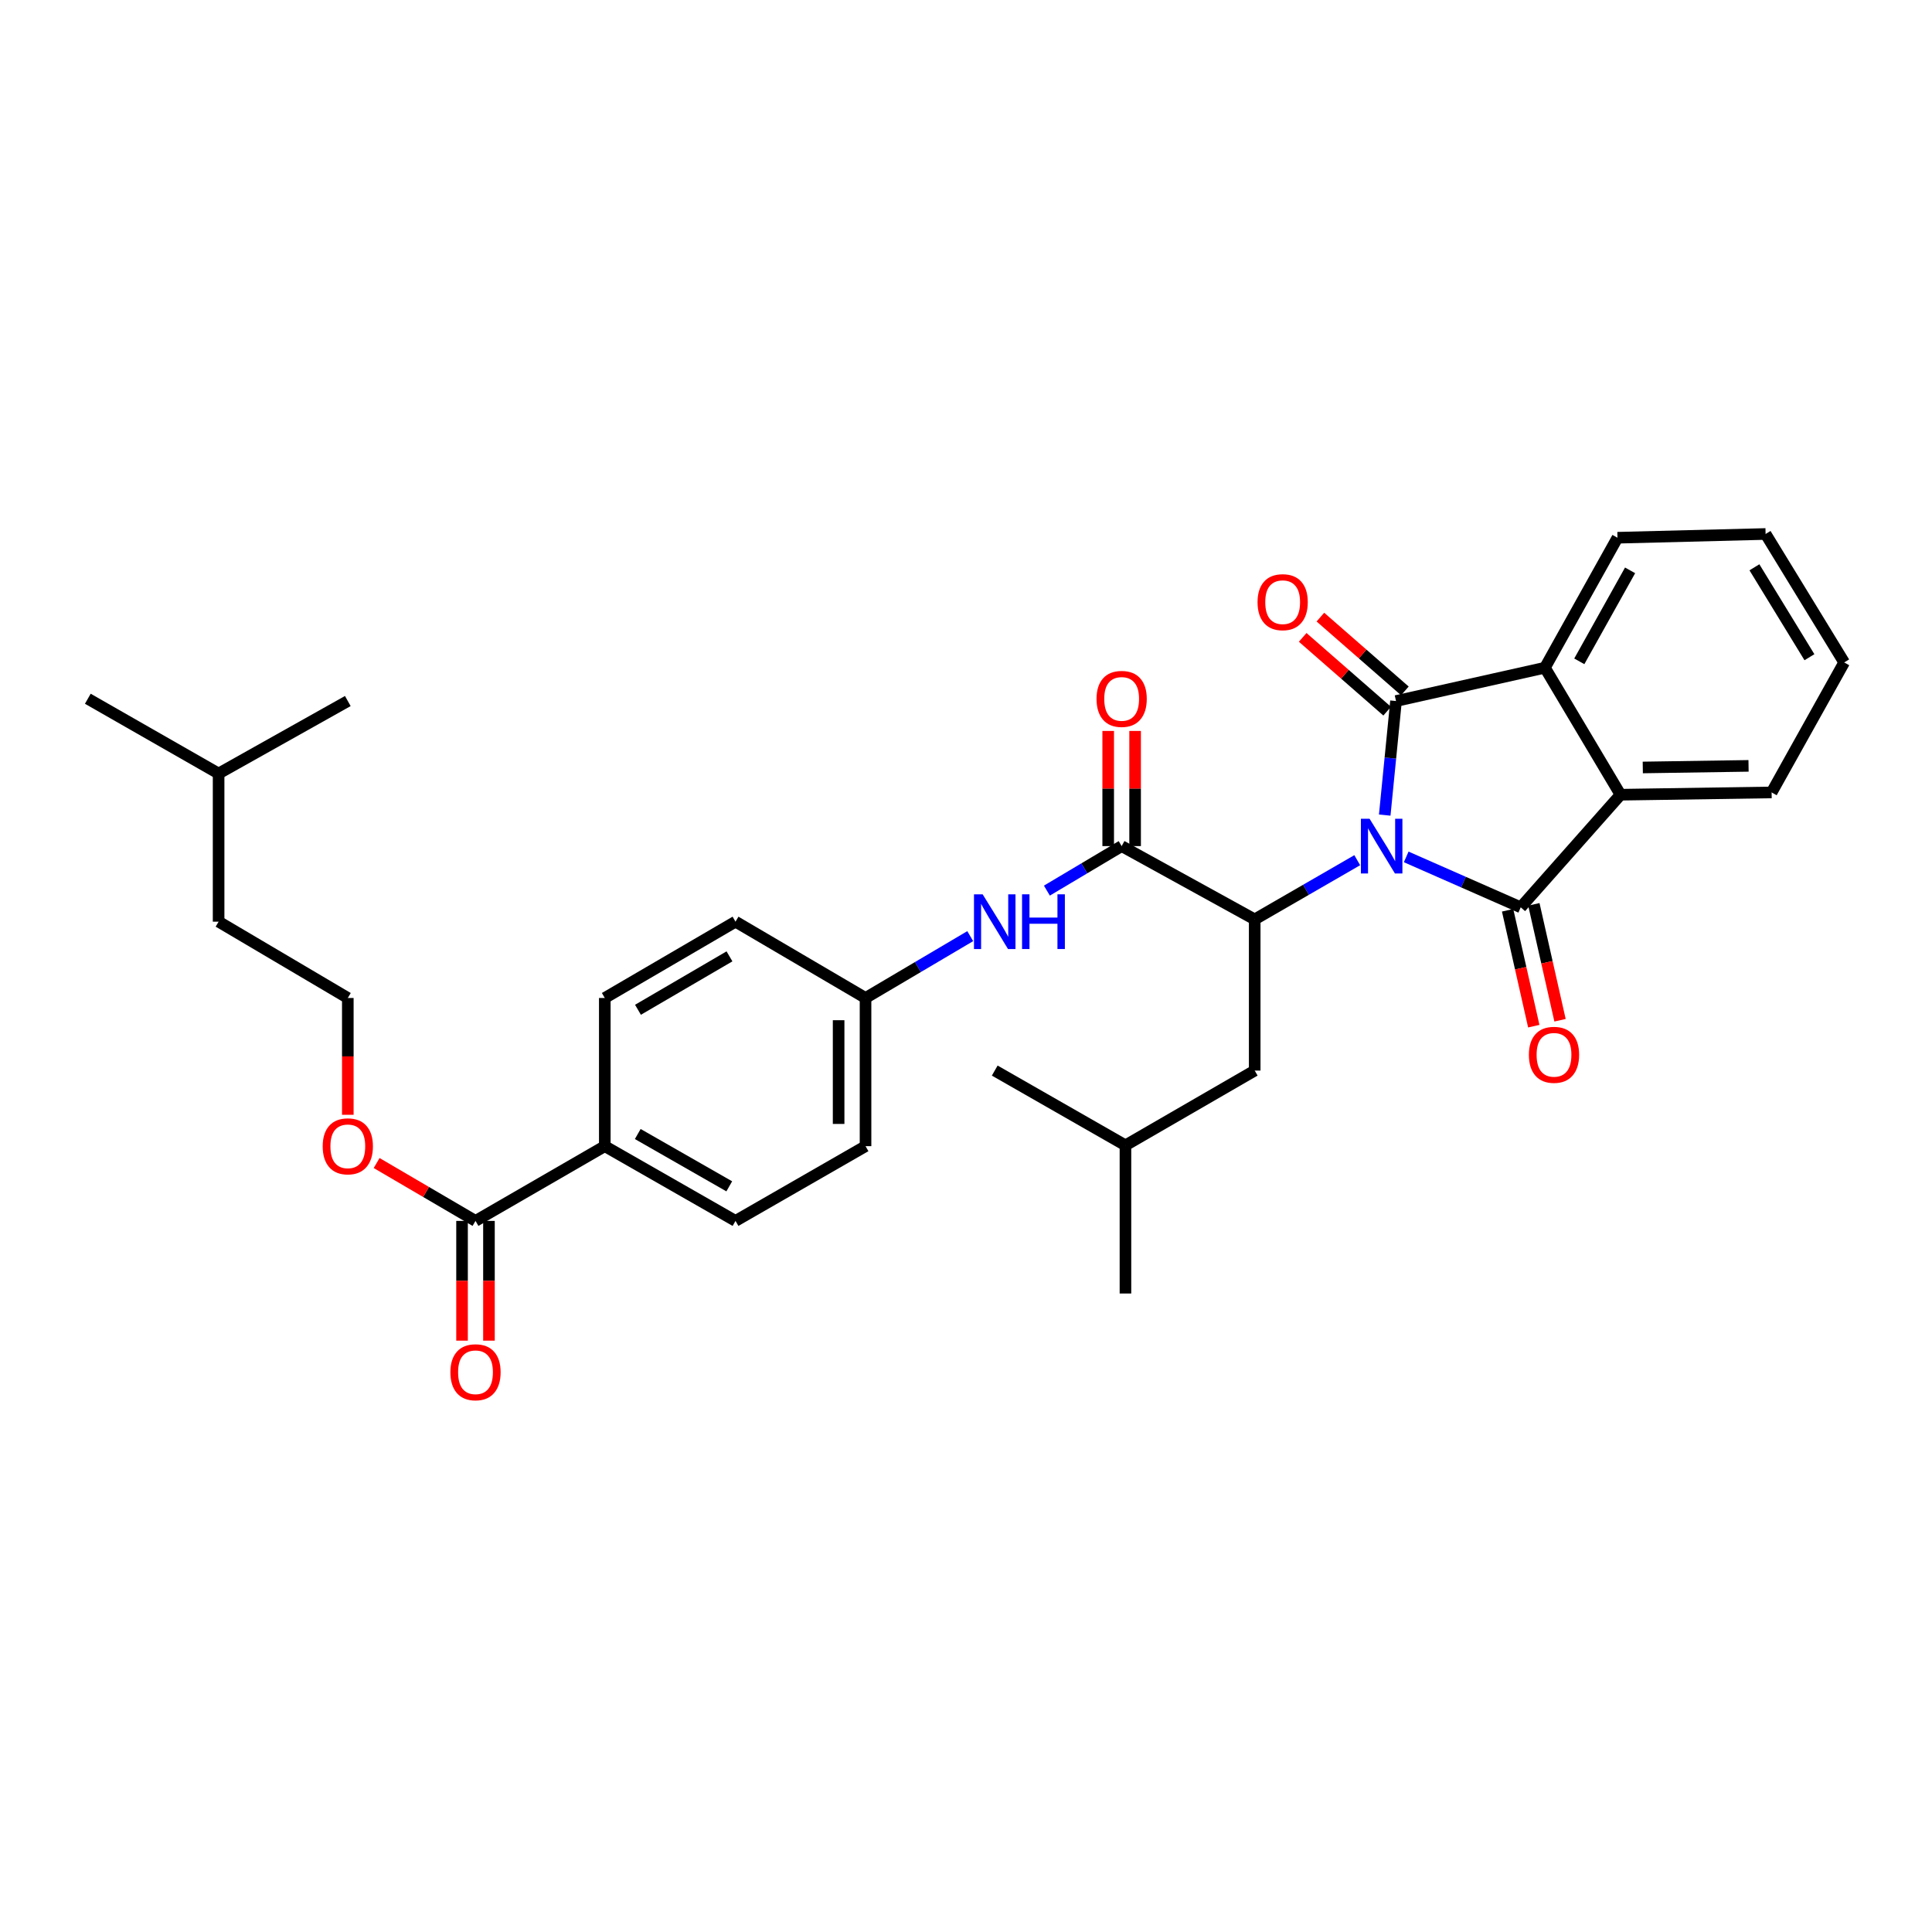 <?xml version='1.0' encoding='iso-8859-1'?>
<svg version='1.1' baseProfile='full'
              xmlns='http://www.w3.org/2000/svg'
                      xmlns:rdkit='http://www.rdkit.org/xml'
                      xmlns:xlink='http://www.w3.org/1999/xlink'
                  xml:space='preserve'
width='1000px' height='1000px' viewBox='0 0 1000 1000'>
<!-- END OF HEADER -->
<rect style='opacity:1.0;fill:#FFFFFF;stroke:none' width='1000' height='1000' x='0' y='0'> </rect>
<path class='bond-0' d='M 727.851,443.532 L 757.49,456.578' style='fill:none;fill-rule:evenodd;stroke:#0000FF;stroke-width:6px;stroke-linecap:butt;stroke-linejoin:miter;stroke-opacity:1' />
<path class='bond-0' d='M 757.49,456.578 L 787.129,469.624' style='fill:none;fill-rule:evenodd;stroke:#000000;stroke-width:6px;stroke-linecap:butt;stroke-linejoin:miter;stroke-opacity:1' />
<path class='bond-1' d='M 716.733,421.893 L 719.654,392.373' style='fill:none;fill-rule:evenodd;stroke:#0000FF;stroke-width:6px;stroke-linecap:butt;stroke-linejoin:miter;stroke-opacity:1' />
<path class='bond-1' d='M 719.654,392.373 L 722.575,362.852' style='fill:none;fill-rule:evenodd;stroke:#000000;stroke-width:6px;stroke-linecap:butt;stroke-linejoin:miter;stroke-opacity:1' />
<path class='bond-2' d='M 702.508,445.235 L 675.969,460.556' style='fill:none;fill-rule:evenodd;stroke:#0000FF;stroke-width:6px;stroke-linecap:butt;stroke-linejoin:miter;stroke-opacity:1' />
<path class='bond-2' d='M 675.969,460.556 L 649.431,475.877' style='fill:none;fill-rule:evenodd;stroke:#000000;stroke-width:6px;stroke-linecap:butt;stroke-linejoin:miter;stroke-opacity:1' />
<path class='bond-4' d='M 787.129,469.624 L 838.781,411.347' style='fill:none;fill-rule:evenodd;stroke:#000000;stroke-width:6px;stroke-linecap:butt;stroke-linejoin:miter;stroke-opacity:1' />
<path class='bond-8' d='M 780.334,471.158 L 787.107,501.153' style='fill:none;fill-rule:evenodd;stroke:#000000;stroke-width:6px;stroke-linecap:butt;stroke-linejoin:miter;stroke-opacity:1' />
<path class='bond-8' d='M 787.107,501.153 L 793.879,531.147' style='fill:none;fill-rule:evenodd;stroke:#FF0000;stroke-width:6px;stroke-linecap:butt;stroke-linejoin:miter;stroke-opacity:1' />
<path class='bond-8' d='M 793.923,468.09 L 800.696,498.084' style='fill:none;fill-rule:evenodd;stroke:#000000;stroke-width:6px;stroke-linecap:butt;stroke-linejoin:miter;stroke-opacity:1' />
<path class='bond-8' d='M 800.696,498.084 L 807.468,528.079' style='fill:none;fill-rule:evenodd;stroke:#FF0000;stroke-width:6px;stroke-linecap:butt;stroke-linejoin:miter;stroke-opacity:1' />
<path class='bond-3' d='M 722.575,362.852 L 799.643,345.609' style='fill:none;fill-rule:evenodd;stroke:#000000;stroke-width:6px;stroke-linecap:butt;stroke-linejoin:miter;stroke-opacity:1' />
<path class='bond-9' d='M 727.157,357.607 L 705.295,338.51' style='fill:none;fill-rule:evenodd;stroke:#000000;stroke-width:6px;stroke-linecap:butt;stroke-linejoin:miter;stroke-opacity:1' />
<path class='bond-9' d='M 705.295,338.51 L 683.433,319.414' style='fill:none;fill-rule:evenodd;stroke:#FF0000;stroke-width:6px;stroke-linecap:butt;stroke-linejoin:miter;stroke-opacity:1' />
<path class='bond-9' d='M 717.993,368.098 L 696.131,349.002' style='fill:none;fill-rule:evenodd;stroke:#000000;stroke-width:6px;stroke-linecap:butt;stroke-linejoin:miter;stroke-opacity:1' />
<path class='bond-9' d='M 696.131,349.002 L 674.269,329.905' style='fill:none;fill-rule:evenodd;stroke:#FF0000;stroke-width:6px;stroke-linecap:butt;stroke-linejoin:miter;stroke-opacity:1' />
<path class='bond-5' d='M 649.431,475.877 L 580.566,437.939' style='fill:none;fill-rule:evenodd;stroke:#000000;stroke-width:6px;stroke-linecap:butt;stroke-linejoin:miter;stroke-opacity:1' />
<path class='bond-11' d='M 649.431,475.877 L 649.431,554.13' style='fill:none;fill-rule:evenodd;stroke:#000000;stroke-width:6px;stroke-linecap:butt;stroke-linejoin:miter;stroke-opacity:1' />
<path class='bond-21' d='M 799.643,345.609 L 837.202,278.331' style='fill:none;fill-rule:evenodd;stroke:#000000;stroke-width:6px;stroke-linecap:butt;stroke-linejoin:miter;stroke-opacity:1' />
<path class='bond-21' d='M 817.441,342.308 L 843.732,295.214' style='fill:none;fill-rule:evenodd;stroke:#000000;stroke-width:6px;stroke-linecap:butt;stroke-linejoin:miter;stroke-opacity:1' />
<path class='bond-32' d='M 799.643,345.609 L 838.781,411.347' style='fill:none;fill-rule:evenodd;stroke:#000000;stroke-width:6px;stroke-linecap:butt;stroke-linejoin:miter;stroke-opacity:1' />
<path class='bond-20' d='M 838.781,411.347 L 916.987,410.163' style='fill:none;fill-rule:evenodd;stroke:#000000;stroke-width:6px;stroke-linecap:butt;stroke-linejoin:miter;stroke-opacity:1' />
<path class='bond-20' d='M 850.301,397.24 L 905.045,396.411' style='fill:none;fill-rule:evenodd;stroke:#000000;stroke-width:6px;stroke-linecap:butt;stroke-linejoin:miter;stroke-opacity:1' />
<path class='bond-6' d='M 580.566,437.939 L 561.216,449.461' style='fill:none;fill-rule:evenodd;stroke:#000000;stroke-width:6px;stroke-linecap:butt;stroke-linejoin:miter;stroke-opacity:1' />
<path class='bond-6' d='M 561.216,449.461 L 541.866,460.982' style='fill:none;fill-rule:evenodd;stroke:#0000FF;stroke-width:6px;stroke-linecap:butt;stroke-linejoin:miter;stroke-opacity:1' />
<path class='bond-12' d='M 587.532,437.939 L 587.532,408.137' style='fill:none;fill-rule:evenodd;stroke:#000000;stroke-width:6px;stroke-linecap:butt;stroke-linejoin:miter;stroke-opacity:1' />
<path class='bond-12' d='M 587.532,408.137 L 587.532,378.335' style='fill:none;fill-rule:evenodd;stroke:#FF0000;stroke-width:6px;stroke-linecap:butt;stroke-linejoin:miter;stroke-opacity:1' />
<path class='bond-12' d='M 573.601,437.939 L 573.601,408.137' style='fill:none;fill-rule:evenodd;stroke:#000000;stroke-width:6px;stroke-linecap:butt;stroke-linejoin:miter;stroke-opacity:1' />
<path class='bond-12' d='M 573.601,408.137 L 573.601,378.335' style='fill:none;fill-rule:evenodd;stroke:#FF0000;stroke-width:6px;stroke-linecap:butt;stroke-linejoin:miter;stroke-opacity:1' />
<path class='bond-14' d='M 502.193,484.545 L 475.096,500.55' style='fill:none;fill-rule:evenodd;stroke:#0000FF;stroke-width:6px;stroke-linecap:butt;stroke-linejoin:miter;stroke-opacity:1' />
<path class='bond-14' d='M 475.096,500.55 L 448,516.555' style='fill:none;fill-rule:evenodd;stroke:#000000;stroke-width:6px;stroke-linecap:butt;stroke-linejoin:miter;stroke-opacity:1' />
<path class='bond-7' d='M 246.12,631.941 L 313.041,593.252' style='fill:none;fill-rule:evenodd;stroke:#000000;stroke-width:6px;stroke-linecap:butt;stroke-linejoin:miter;stroke-opacity:1' />
<path class='bond-13' d='M 239.154,631.941 L 239.154,662.929' style='fill:none;fill-rule:evenodd;stroke:#000000;stroke-width:6px;stroke-linecap:butt;stroke-linejoin:miter;stroke-opacity:1' />
<path class='bond-13' d='M 239.154,662.929 L 239.154,693.917' style='fill:none;fill-rule:evenodd;stroke:#FF0000;stroke-width:6px;stroke-linecap:butt;stroke-linejoin:miter;stroke-opacity:1' />
<path class='bond-13' d='M 253.085,631.941 L 253.085,662.929' style='fill:none;fill-rule:evenodd;stroke:#000000;stroke-width:6px;stroke-linecap:butt;stroke-linejoin:miter;stroke-opacity:1' />
<path class='bond-13' d='M 253.085,662.929 L 253.085,693.917' style='fill:none;fill-rule:evenodd;stroke:#FF0000;stroke-width:6px;stroke-linecap:butt;stroke-linejoin:miter;stroke-opacity:1' />
<path class='bond-17' d='M 246.12,631.941 L 220.53,616.962' style='fill:none;fill-rule:evenodd;stroke:#000000;stroke-width:6px;stroke-linecap:butt;stroke-linejoin:miter;stroke-opacity:1' />
<path class='bond-17' d='M 220.53,616.962 L 194.94,601.982' style='fill:none;fill-rule:evenodd;stroke:#FF0000;stroke-width:6px;stroke-linecap:butt;stroke-linejoin:miter;stroke-opacity:1' />
<path class='bond-10' d='M 313.041,593.252 L 380.698,631.941' style='fill:none;fill-rule:evenodd;stroke:#000000;stroke-width:6px;stroke-linecap:butt;stroke-linejoin:miter;stroke-opacity:1' />
<path class='bond-10' d='M 330.105,586.962 L 377.465,614.044' style='fill:none;fill-rule:evenodd;stroke:#000000;stroke-width:6px;stroke-linecap:butt;stroke-linejoin:miter;stroke-opacity:1' />
<path class='bond-34' d='M 313.041,593.252 L 313.041,516.555' style='fill:none;fill-rule:evenodd;stroke:#000000;stroke-width:6px;stroke-linecap:butt;stroke-linejoin:miter;stroke-opacity:1' />
<path class='bond-23' d='M 649.431,554.13 L 582.532,592.826' style='fill:none;fill-rule:evenodd;stroke:#000000;stroke-width:6px;stroke-linecap:butt;stroke-linejoin:miter;stroke-opacity:1' />
<path class='bond-18' d='M 448,516.555 L 380.698,477.054' style='fill:none;fill-rule:evenodd;stroke:#000000;stroke-width:6px;stroke-linecap:butt;stroke-linejoin:miter;stroke-opacity:1' />
<path class='bond-19' d='M 448,516.555 L 448,593.252' style='fill:none;fill-rule:evenodd;stroke:#000000;stroke-width:6px;stroke-linecap:butt;stroke-linejoin:miter;stroke-opacity:1' />
<path class='bond-19' d='M 434.069,528.06 L 434.069,581.747' style='fill:none;fill-rule:evenodd;stroke:#000000;stroke-width:6px;stroke-linecap:butt;stroke-linejoin:miter;stroke-opacity:1' />
<path class='bond-15' d='M 380.698,631.941 L 448,593.252' style='fill:none;fill-rule:evenodd;stroke:#000000;stroke-width:6px;stroke-linecap:butt;stroke-linejoin:miter;stroke-opacity:1' />
<path class='bond-16' d='M 313.041,516.555 L 380.698,477.054' style='fill:none;fill-rule:evenodd;stroke:#000000;stroke-width:6px;stroke-linecap:butt;stroke-linejoin:miter;stroke-opacity:1' />
<path class='bond-16' d='M 330.214,522.66 L 377.574,495.009' style='fill:none;fill-rule:evenodd;stroke:#000000;stroke-width:6px;stroke-linecap:butt;stroke-linejoin:miter;stroke-opacity:1' />
<path class='bond-22' d='M 180.026,577.014 L 180.026,546.785' style='fill:none;fill-rule:evenodd;stroke:#FF0000;stroke-width:6px;stroke-linecap:butt;stroke-linejoin:miter;stroke-opacity:1' />
<path class='bond-22' d='M 180.026,546.785 L 180.026,516.555' style='fill:none;fill-rule:evenodd;stroke:#000000;stroke-width:6px;stroke-linecap:butt;stroke-linejoin:miter;stroke-opacity:1' />
<path class='bond-28' d='M 916.987,410.163 L 954.545,342.877' style='fill:none;fill-rule:evenodd;stroke:#000000;stroke-width:6px;stroke-linecap:butt;stroke-linejoin:miter;stroke-opacity:1' />
<path class='bond-29' d='M 837.202,278.331 L 913.868,276.389' style='fill:none;fill-rule:evenodd;stroke:#000000;stroke-width:6px;stroke-linecap:butt;stroke-linejoin:miter;stroke-opacity:1' />
<path class='bond-24' d='M 180.026,516.555 L 113.15,477.054' style='fill:none;fill-rule:evenodd;stroke:#000000;stroke-width:6px;stroke-linecap:butt;stroke-linejoin:miter;stroke-opacity:1' />
<path class='bond-26' d='M 582.532,592.826 L 514.875,554.13' style='fill:none;fill-rule:evenodd;stroke:#000000;stroke-width:6px;stroke-linecap:butt;stroke-linejoin:miter;stroke-opacity:1' />
<path class='bond-27' d='M 582.532,592.826 L 582.532,669.515' style='fill:none;fill-rule:evenodd;stroke:#000000;stroke-width:6px;stroke-linecap:butt;stroke-linejoin:miter;stroke-opacity:1' />
<path class='bond-25' d='M 113.15,477.054 L 113.15,400.38' style='fill:none;fill-rule:evenodd;stroke:#000000;stroke-width:6px;stroke-linecap:butt;stroke-linejoin:miter;stroke-opacity:1' />
<path class='bond-30' d='M 113.15,400.38 L 180.026,362.852' style='fill:none;fill-rule:evenodd;stroke:#000000;stroke-width:6px;stroke-linecap:butt;stroke-linejoin:miter;stroke-opacity:1' />
<path class='bond-31' d='M 113.15,400.38 L 45.455,361.668' style='fill:none;fill-rule:evenodd;stroke:#000000;stroke-width:6px;stroke-linecap:butt;stroke-linejoin:miter;stroke-opacity:1' />
<path class='bond-33' d='M 954.545,342.877 L 913.868,276.389' style='fill:none;fill-rule:evenodd;stroke:#000000;stroke-width:6px;stroke-linecap:butt;stroke-linejoin:miter;stroke-opacity:1' />
<path class='bond-33' d='M 936.561,340.174 L 908.086,293.632' style='fill:none;fill-rule:evenodd;stroke:#000000;stroke-width:6px;stroke-linecap:butt;stroke-linejoin:miter;stroke-opacity:1' />
<path  class='atom-0' d='M 708.885 423.779
L 718.165 438.779
Q 719.085 440.259, 720.565 442.939
Q 722.045 445.619, 722.125 445.779
L 722.125 423.779
L 725.885 423.779
L 725.885 452.099
L 722.005 452.099
L 712.045 435.699
Q 710.885 433.779, 709.645 431.579
Q 708.445 429.379, 708.085 428.699
L 708.085 452.099
L 704.405 452.099
L 704.405 423.779
L 708.885 423.779
' fill='#0000FF'/>
<path  class='atom-7' d='M 508.615 462.894
L 517.895 477.894
Q 518.815 479.374, 520.295 482.054
Q 521.775 484.734, 521.855 484.894
L 521.855 462.894
L 525.615 462.894
L 525.615 491.214
L 521.735 491.214
L 511.775 474.814
Q 510.615 472.894, 509.375 470.694
Q 508.175 468.494, 507.815 467.814
L 507.815 491.214
L 504.135 491.214
L 504.135 462.894
L 508.615 462.894
' fill='#0000FF'/>
<path  class='atom-7' d='M 529.015 462.894
L 532.855 462.894
L 532.855 474.934
L 547.335 474.934
L 547.335 462.894
L 551.175 462.894
L 551.175 491.214
L 547.335 491.214
L 547.335 478.134
L 532.855 478.134
L 532.855 491.214
L 529.015 491.214
L 529.015 462.894
' fill='#0000FF'/>
<path  class='atom-9' d='M 791.349 545.967
Q 791.349 539.167, 794.709 535.367
Q 798.069 531.567, 804.349 531.567
Q 810.629 531.567, 813.989 535.367
Q 817.349 539.167, 817.349 545.967
Q 817.349 552.847, 813.949 556.767
Q 810.549 560.647, 804.349 560.647
Q 798.109 560.647, 794.709 556.767
Q 791.349 552.887, 791.349 545.967
M 804.349 557.447
Q 808.669 557.447, 810.989 554.567
Q 813.349 551.647, 813.349 545.967
Q 813.349 540.407, 810.989 537.607
Q 808.669 534.767, 804.349 534.767
Q 800.029 534.767, 797.669 537.567
Q 795.349 540.367, 795.349 545.967
Q 795.349 551.687, 797.669 554.567
Q 800.029 557.447, 804.349 557.447
' fill='#FF0000'/>
<path  class='atom-10' d='M 650.903 311.683
Q 650.903 304.883, 654.263 301.083
Q 657.623 297.283, 663.903 297.283
Q 670.183 297.283, 673.543 301.083
Q 676.903 304.883, 676.903 311.683
Q 676.903 318.563, 673.503 322.483
Q 670.103 326.363, 663.903 326.363
Q 657.663 326.363, 654.263 322.483
Q 650.903 318.603, 650.903 311.683
M 663.903 323.163
Q 668.223 323.163, 670.543 320.283
Q 672.903 317.363, 672.903 311.683
Q 672.903 306.123, 670.543 303.323
Q 668.223 300.483, 663.903 300.483
Q 659.583 300.483, 657.223 303.283
Q 654.903 306.083, 654.903 311.683
Q 654.903 317.403, 657.223 320.283
Q 659.583 323.163, 663.903 323.163
' fill='#FF0000'/>
<path  class='atom-13' d='M 567.566 361.748
Q 567.566 354.948, 570.926 351.148
Q 574.286 347.348, 580.566 347.348
Q 586.846 347.348, 590.206 351.148
Q 593.566 354.948, 593.566 361.748
Q 593.566 368.628, 590.166 372.548
Q 586.766 376.428, 580.566 376.428
Q 574.326 376.428, 570.926 372.548
Q 567.566 368.668, 567.566 361.748
M 580.566 373.228
Q 584.886 373.228, 587.206 370.348
Q 589.566 367.428, 589.566 361.748
Q 589.566 356.188, 587.206 353.388
Q 584.886 350.548, 580.566 350.548
Q 576.246 350.548, 573.886 353.348
Q 571.566 356.148, 571.566 361.748
Q 571.566 367.468, 573.886 370.348
Q 576.246 373.228, 580.566 373.228
' fill='#FF0000'/>
<path  class='atom-14' d='M 233.12 710.273
Q 233.12 703.473, 236.48 699.673
Q 239.84 695.873, 246.12 695.873
Q 252.4 695.873, 255.76 699.673
Q 259.12 703.473, 259.12 710.273
Q 259.12 717.153, 255.72 721.073
Q 252.32 724.953, 246.12 724.953
Q 239.88 724.953, 236.48 721.073
Q 233.12 717.193, 233.12 710.273
M 246.12 721.753
Q 250.44 721.753, 252.76 718.873
Q 255.12 715.953, 255.12 710.273
Q 255.12 704.713, 252.76 701.913
Q 250.44 699.073, 246.12 699.073
Q 241.8 699.073, 239.44 701.873
Q 237.12 704.673, 237.12 710.273
Q 237.12 715.993, 239.44 718.873
Q 241.8 721.753, 246.12 721.753
' fill='#FF0000'/>
<path  class='atom-18' d='M 167.026 593.332
Q 167.026 586.532, 170.386 582.732
Q 173.746 578.932, 180.026 578.932
Q 186.306 578.932, 189.666 582.732
Q 193.026 586.532, 193.026 593.332
Q 193.026 600.212, 189.626 604.132
Q 186.226 608.012, 180.026 608.012
Q 173.786 608.012, 170.386 604.132
Q 167.026 600.252, 167.026 593.332
M 180.026 604.812
Q 184.346 604.812, 186.666 601.932
Q 189.026 599.012, 189.026 593.332
Q 189.026 587.772, 186.666 584.972
Q 184.346 582.132, 180.026 582.132
Q 175.706 582.132, 173.346 584.932
Q 171.026 587.732, 171.026 593.332
Q 171.026 599.052, 173.346 601.932
Q 175.706 604.812, 180.026 604.812
' fill='#FF0000'/>
</svg>
